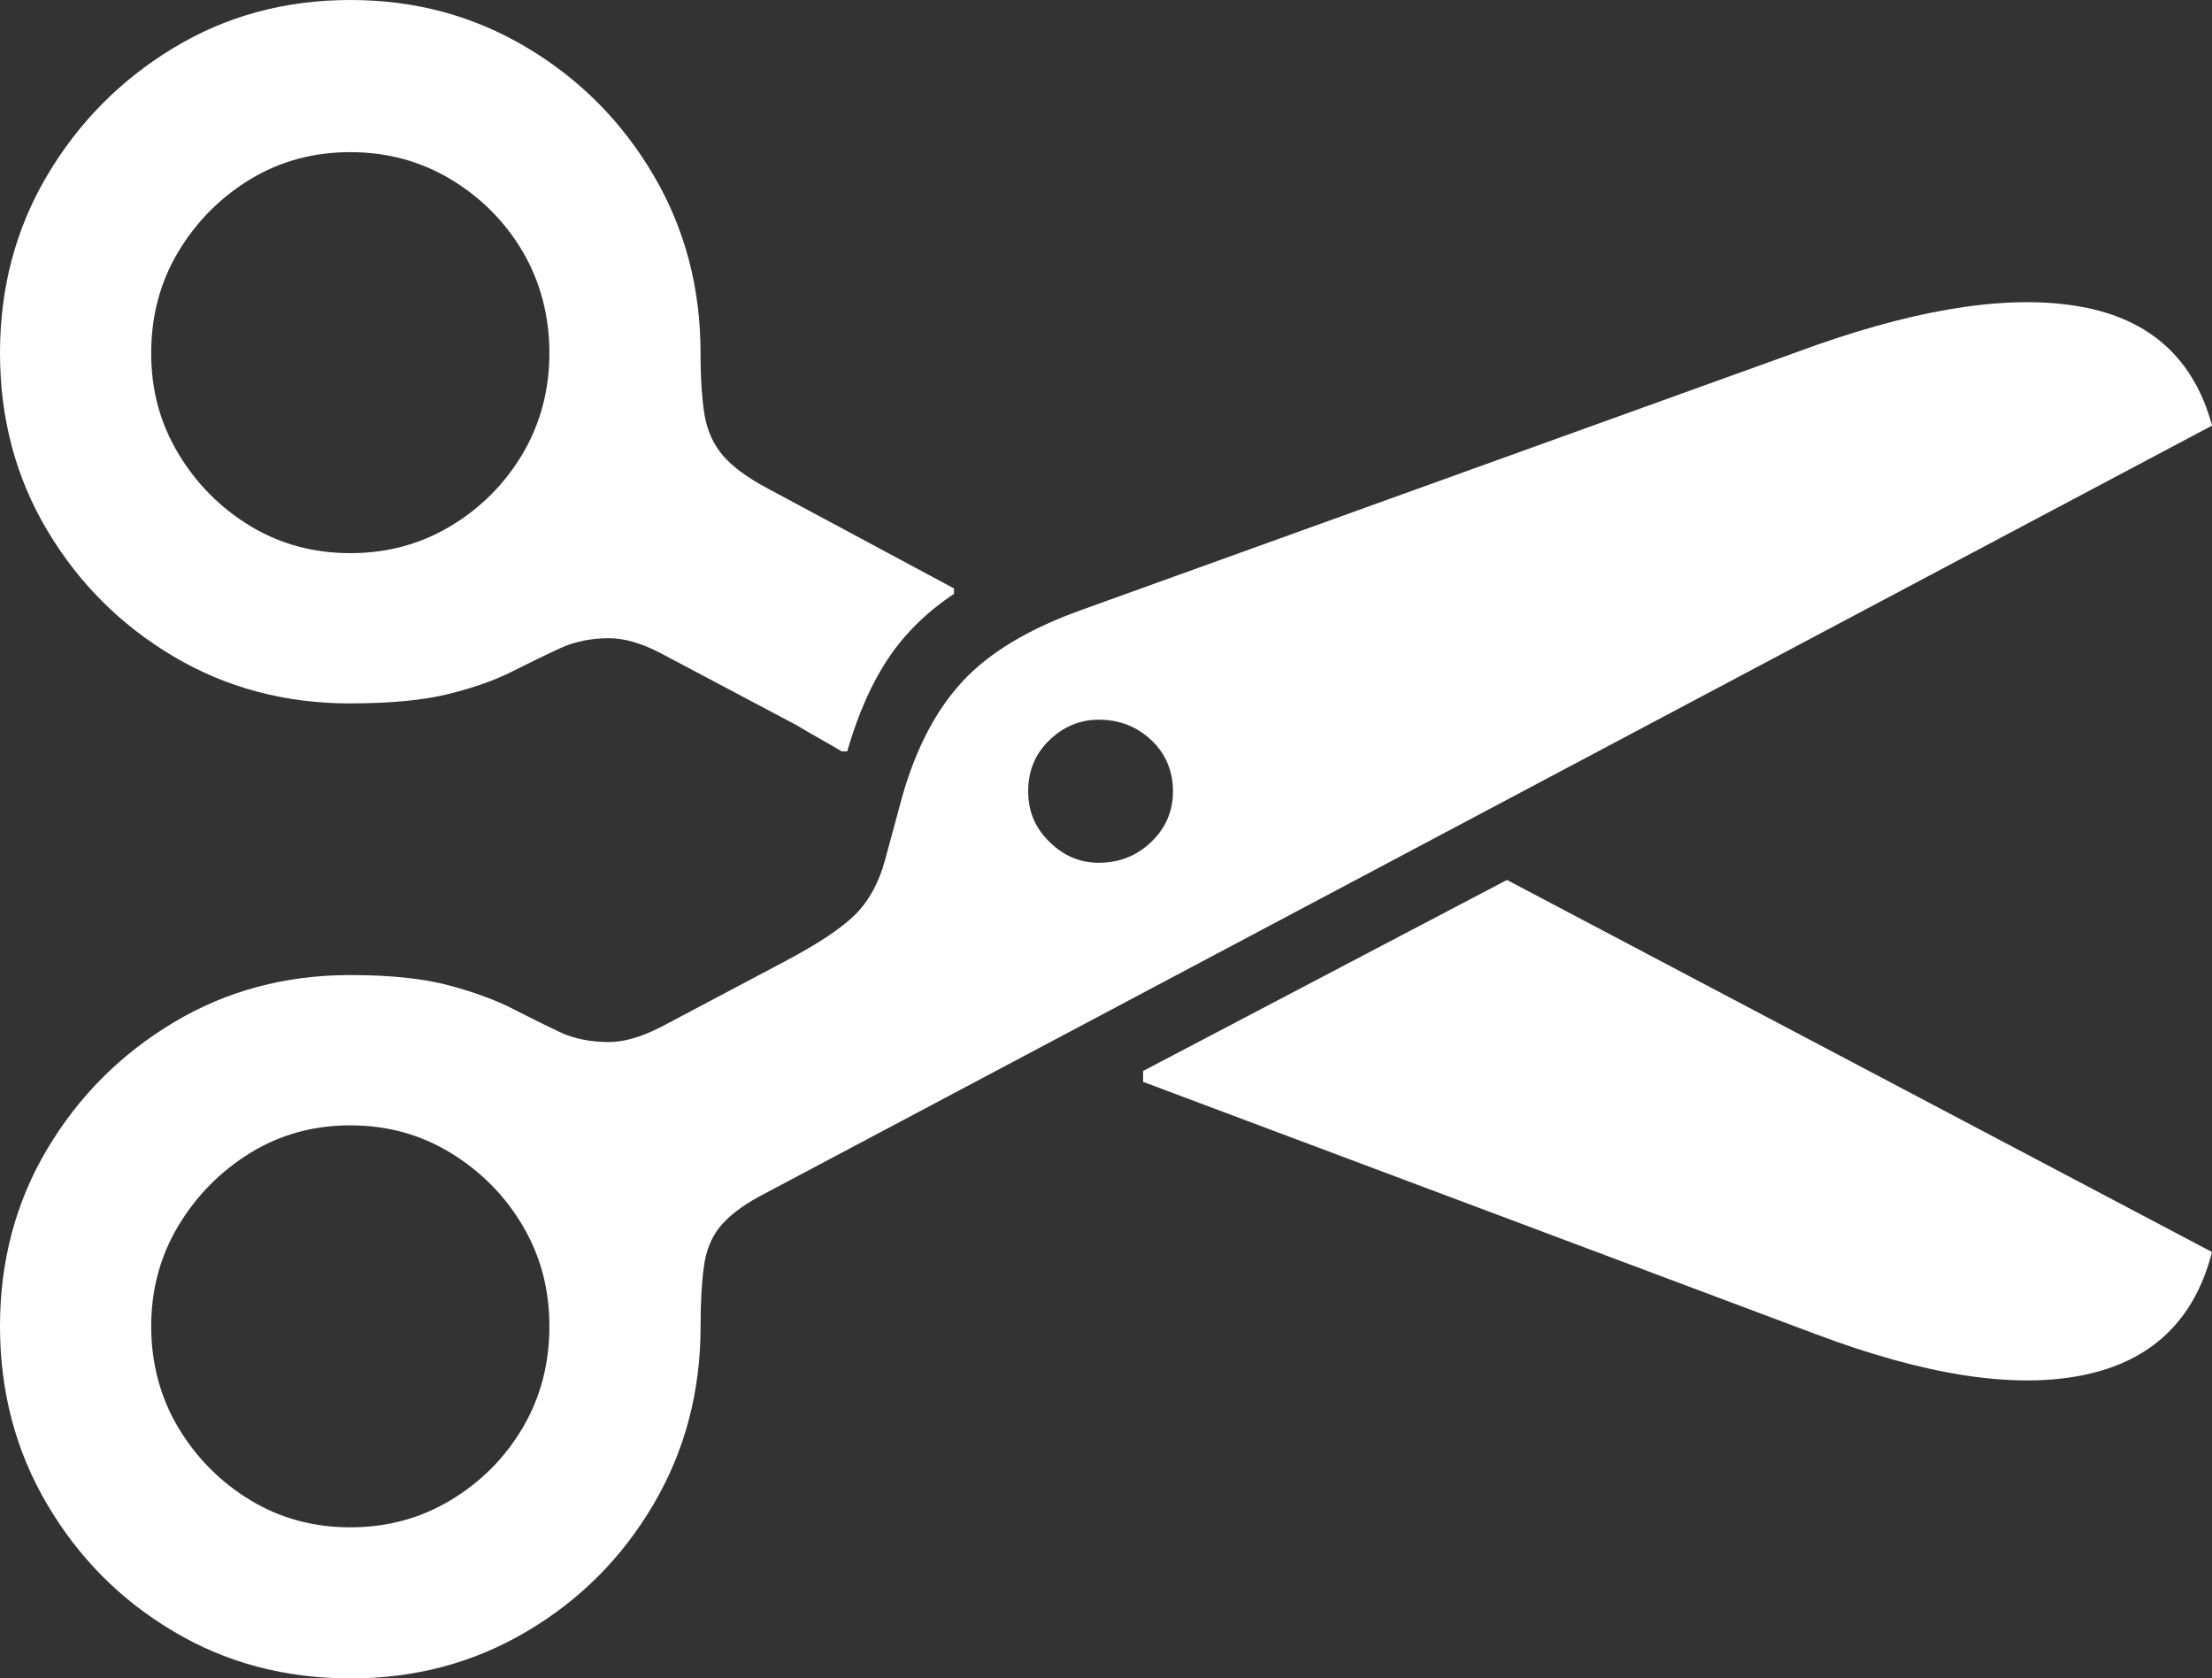 <?xml version="1.0" encoding="UTF-8"?>
<svg xmlns="http://www.w3.org/2000/svg" id="Layer_2" data-name="Layer 2" viewBox="0 0 581.99 441.48">
  <rect x="0" y="0" width="581.99" height="441.48" fill="#333333" stroke="none"/>
  <defs>
    <style>
      .cls-1 {
        fill: #fff;
        stroke-width: 0px;
      }
    </style>
  </defs>
  <g id="Layer_1-2" data-name="Layer 1">
    <path class="cls-1" d="M92.16,185.03c-17.15,0-32.66-4.13-46.54-12.38-13.91-8.25-24.97-19.32-33.24-33.22C4.12,125.53,0,110.02,0,92.87s4.12-32.71,12.38-46.67c8.27-13.96,19.32-25.16,33.24-33.58C59.5,4.2,75.01,0,92.16,0s32.45,4.17,46.44,12.5c13.98,8.33,25.07,19.53,33.34,33.58,8.27,14.05,12.38,29.65,12.38,46.79,0,6.67.37,12.11,1.05,16.31.75,4.2,2.35,7.77,4.9,10.72,2.55,2.94,6.5,5.83,11.91,8.69l48.82,26.19v1.43c-7.14,4.76-12.89,10.39-17.25,16.91-4.39,6.51-7.99,14.68-10.85,24.53h-1.43c-1.6-.95-3.37-1.99-5.34-3.1-2.01-1.11-4.18-2.38-6.57-3.81l-35.96-19.05c-4.93-2.53-9.36-3.81-13.34-3.81-4.76,0-9.05.87-12.86,2.62s-7.96,3.78-12.52,6.07c-4.49,2.3-10.1,4.29-16.77,5.95-6.67,1.67-15.31,2.5-25.96,2.5ZM92.16,441.48c-17.15,0-32.66-4.08-46.54-12.38-13.91-8.23-24.97-19.39-33.24-33.44-8.27-14.05-12.38-29.65-12.38-46.79s4.12-32.66,12.38-46.55c8.27-13.9,19.32-25,33.24-33.34,13.88-8.33,29.39-12.5,46.54-12.5,10.65,0,19.32.92,26.06,2.74,6.77,1.82,12.35,3.9,16.81,6.19,4.46,2.3,8.54,4.32,12.25,6.07,3.74,1.75,8.06,2.62,13,2.62,3.81,0,8.27-1.28,13.34-3.81l32.39-17.15c9.05-4.76,15.41-8.96,19.05-12.62,3.64-3.66,6.26-8.49,7.86-14.53l4.52-16.67c3.64-12.71,8.98-22.78,15.95-30.24,6.97-7.47,17.32-13.66,30.96-18.57l193.6-69.77c28.58-10,51.88-13.34,69.87-10,18.03,3.33,29.43,13.73,34.19,31.2l-382.44,202.89c-4.59,2.53-8.03,5.2-10.24,7.98-2.21,2.77-3.61,6.28-4.15,10.48-.58,4.2-.85,9.41-.85,15.6,0,17.15-4.12,32.74-12.38,46.79-8.27,14.05-19.36,25.21-33.34,33.44-13.98,8.3-29.46,12.38-46.44,12.38ZM92.16,145.5c9.7,0,18.51-2.38,26.43-7.14,7.93-4.76,14.25-11.11,18.95-19.05,4.66-7.94,7.01-16.75,7.01-26.43s-2.35-18.73-7.01-26.67c-4.69-7.94-11.02-14.29-18.95-19.05-7.93-4.76-16.74-7.14-26.43-7.14s-18.44,2.38-26.33,7.14c-7.82,4.76-14.15,11.11-18.91,19.05-4.76,7.94-7.14,16.82-7.14,26.67s2.38,18.49,7.14,26.43c4.76,7.94,11.09,14.29,18.91,19.05,7.89,4.76,16.64,7.14,26.33,7.14ZM92.16,401.75c9.7,0,18.51-2.38,26.43-7.16,7.93-4.76,14.25-11.11,18.95-19.05,4.66-7.94,7.01-16.82,7.01-26.67s-2.35-18.49-7.01-26.43c-4.69-7.94-11.02-14.32-18.95-19.17-7.93-4.85-16.74-7.26-26.43-7.26s-18.44,2.42-26.33,7.26c-7.82,4.85-14.15,11.23-18.91,19.17-4.76,7.94-7.14,16.75-7.14,26.43s2.38,18.73,7.14,26.67c4.76,7.94,11.09,14.29,18.91,19.05,7.89,4.78,16.64,7.16,26.33,7.16ZM289.09,226.94c5.41,0,10-1.82,13.81-5.48,3.81-3.66,5.72-8.1,5.72-13.34s-1.91-9.88-5.72-13.45c-3.81-3.57-8.4-5.36-13.81-5.36-4.93,0-9.25,1.79-12.96,5.36-3.74,3.57-5.61,8.06-5.61,13.45s1.87,9.68,5.61,13.34c3.71,3.66,8.03,5.48,12.96,5.48ZM477.93,351.01l-177.17-66.44v-2.86l95.73-50.25,185.5,97.87c-4.59,17.94-15.92,28.73-33.92,32.39-18.03,3.66-41.4.09-70.15-10.72Z"></path>
  </g>
</svg>
